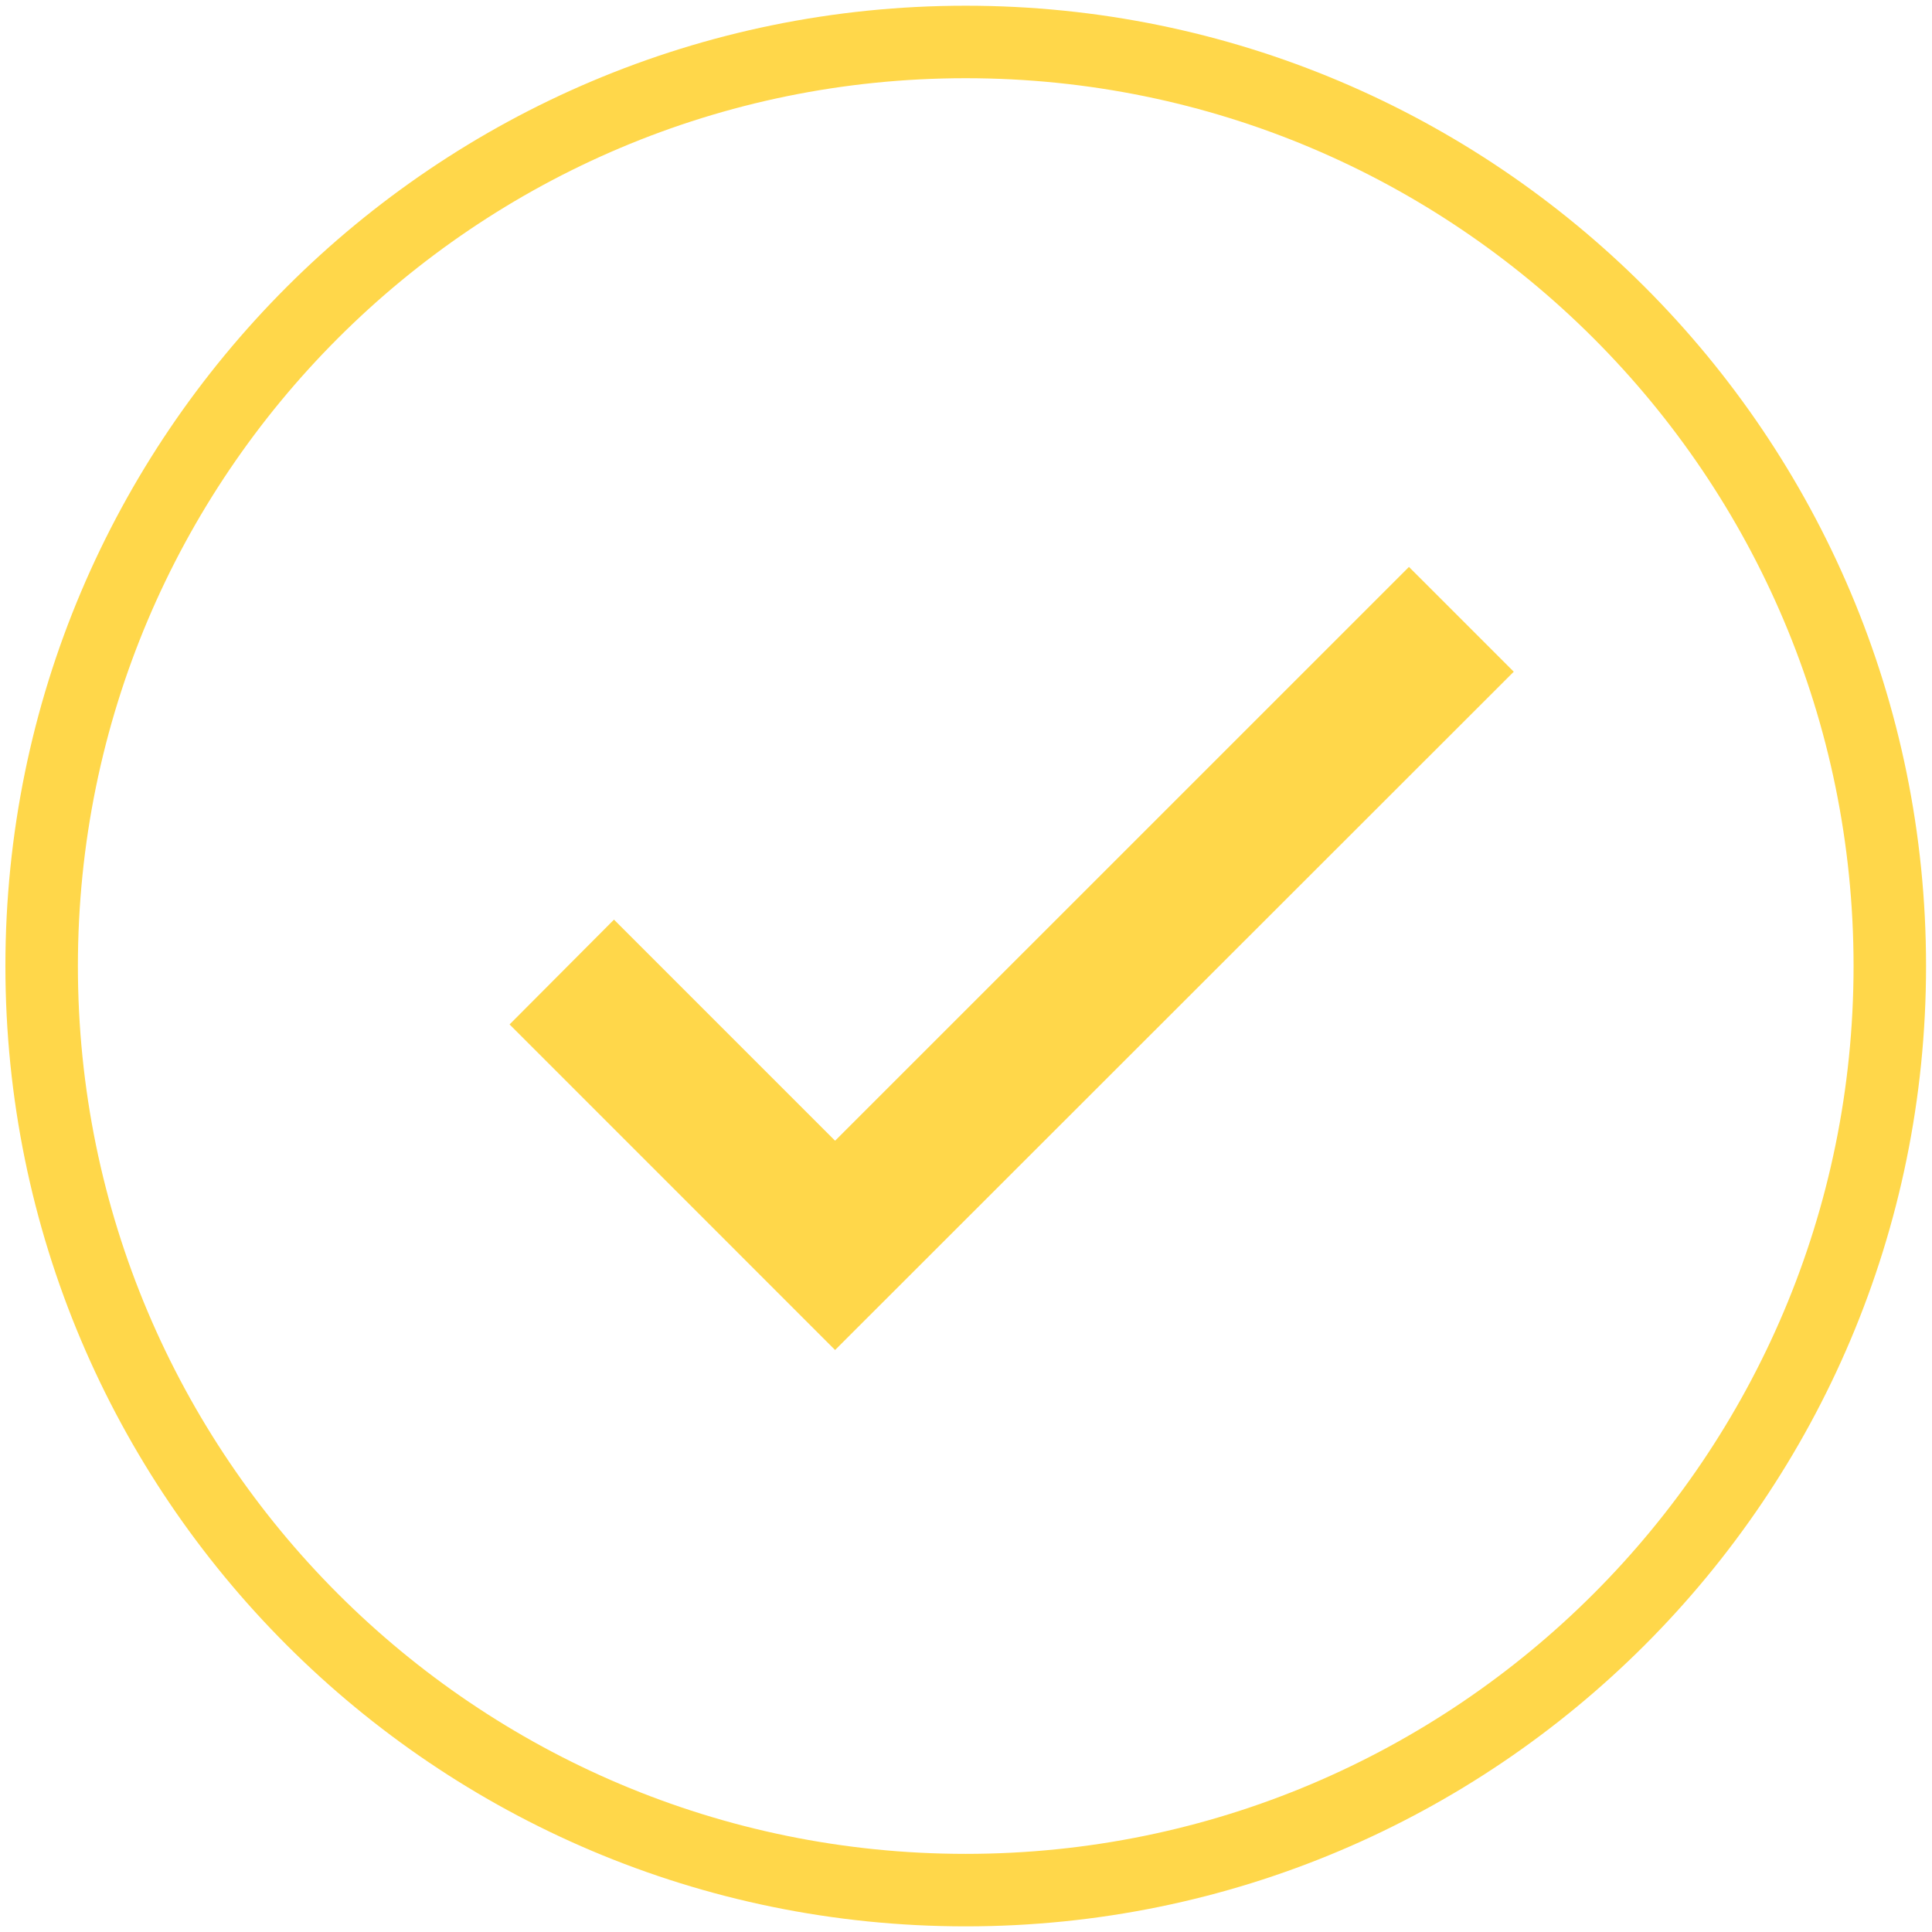 <svg width="25" height="25" viewBox="0 0 25 25" fill="none" xmlns="http://www.w3.org/2000/svg">
<g clip-path="url(#clip0_7590_32604)">
<path d="M12.496 24.458C19.1 24.458 24.454 19.104 24.454 12.5C24.454 5.896 19.1 0.543 12.496 0.543C5.893 0.543 0.539 5.896 0.539 12.5C0.539 19.104 5.893 24.458 12.496 24.458Z" stroke="#FFD74A" stroke-width="0.938" stroke-miterlimit="10"/>
<path d="M10.806 17.469L6.594 13.256L7.945 11.9L10.806 14.761L18.232 7.336L19.588 8.692L10.806 17.469Z" fill="#FFD74A"/>
</g>
<defs>
<clipPath id="clip0_7590_32604">
<rect width="25" height="25" fill="white"/>
</clipPath>
</defs>
</svg>
